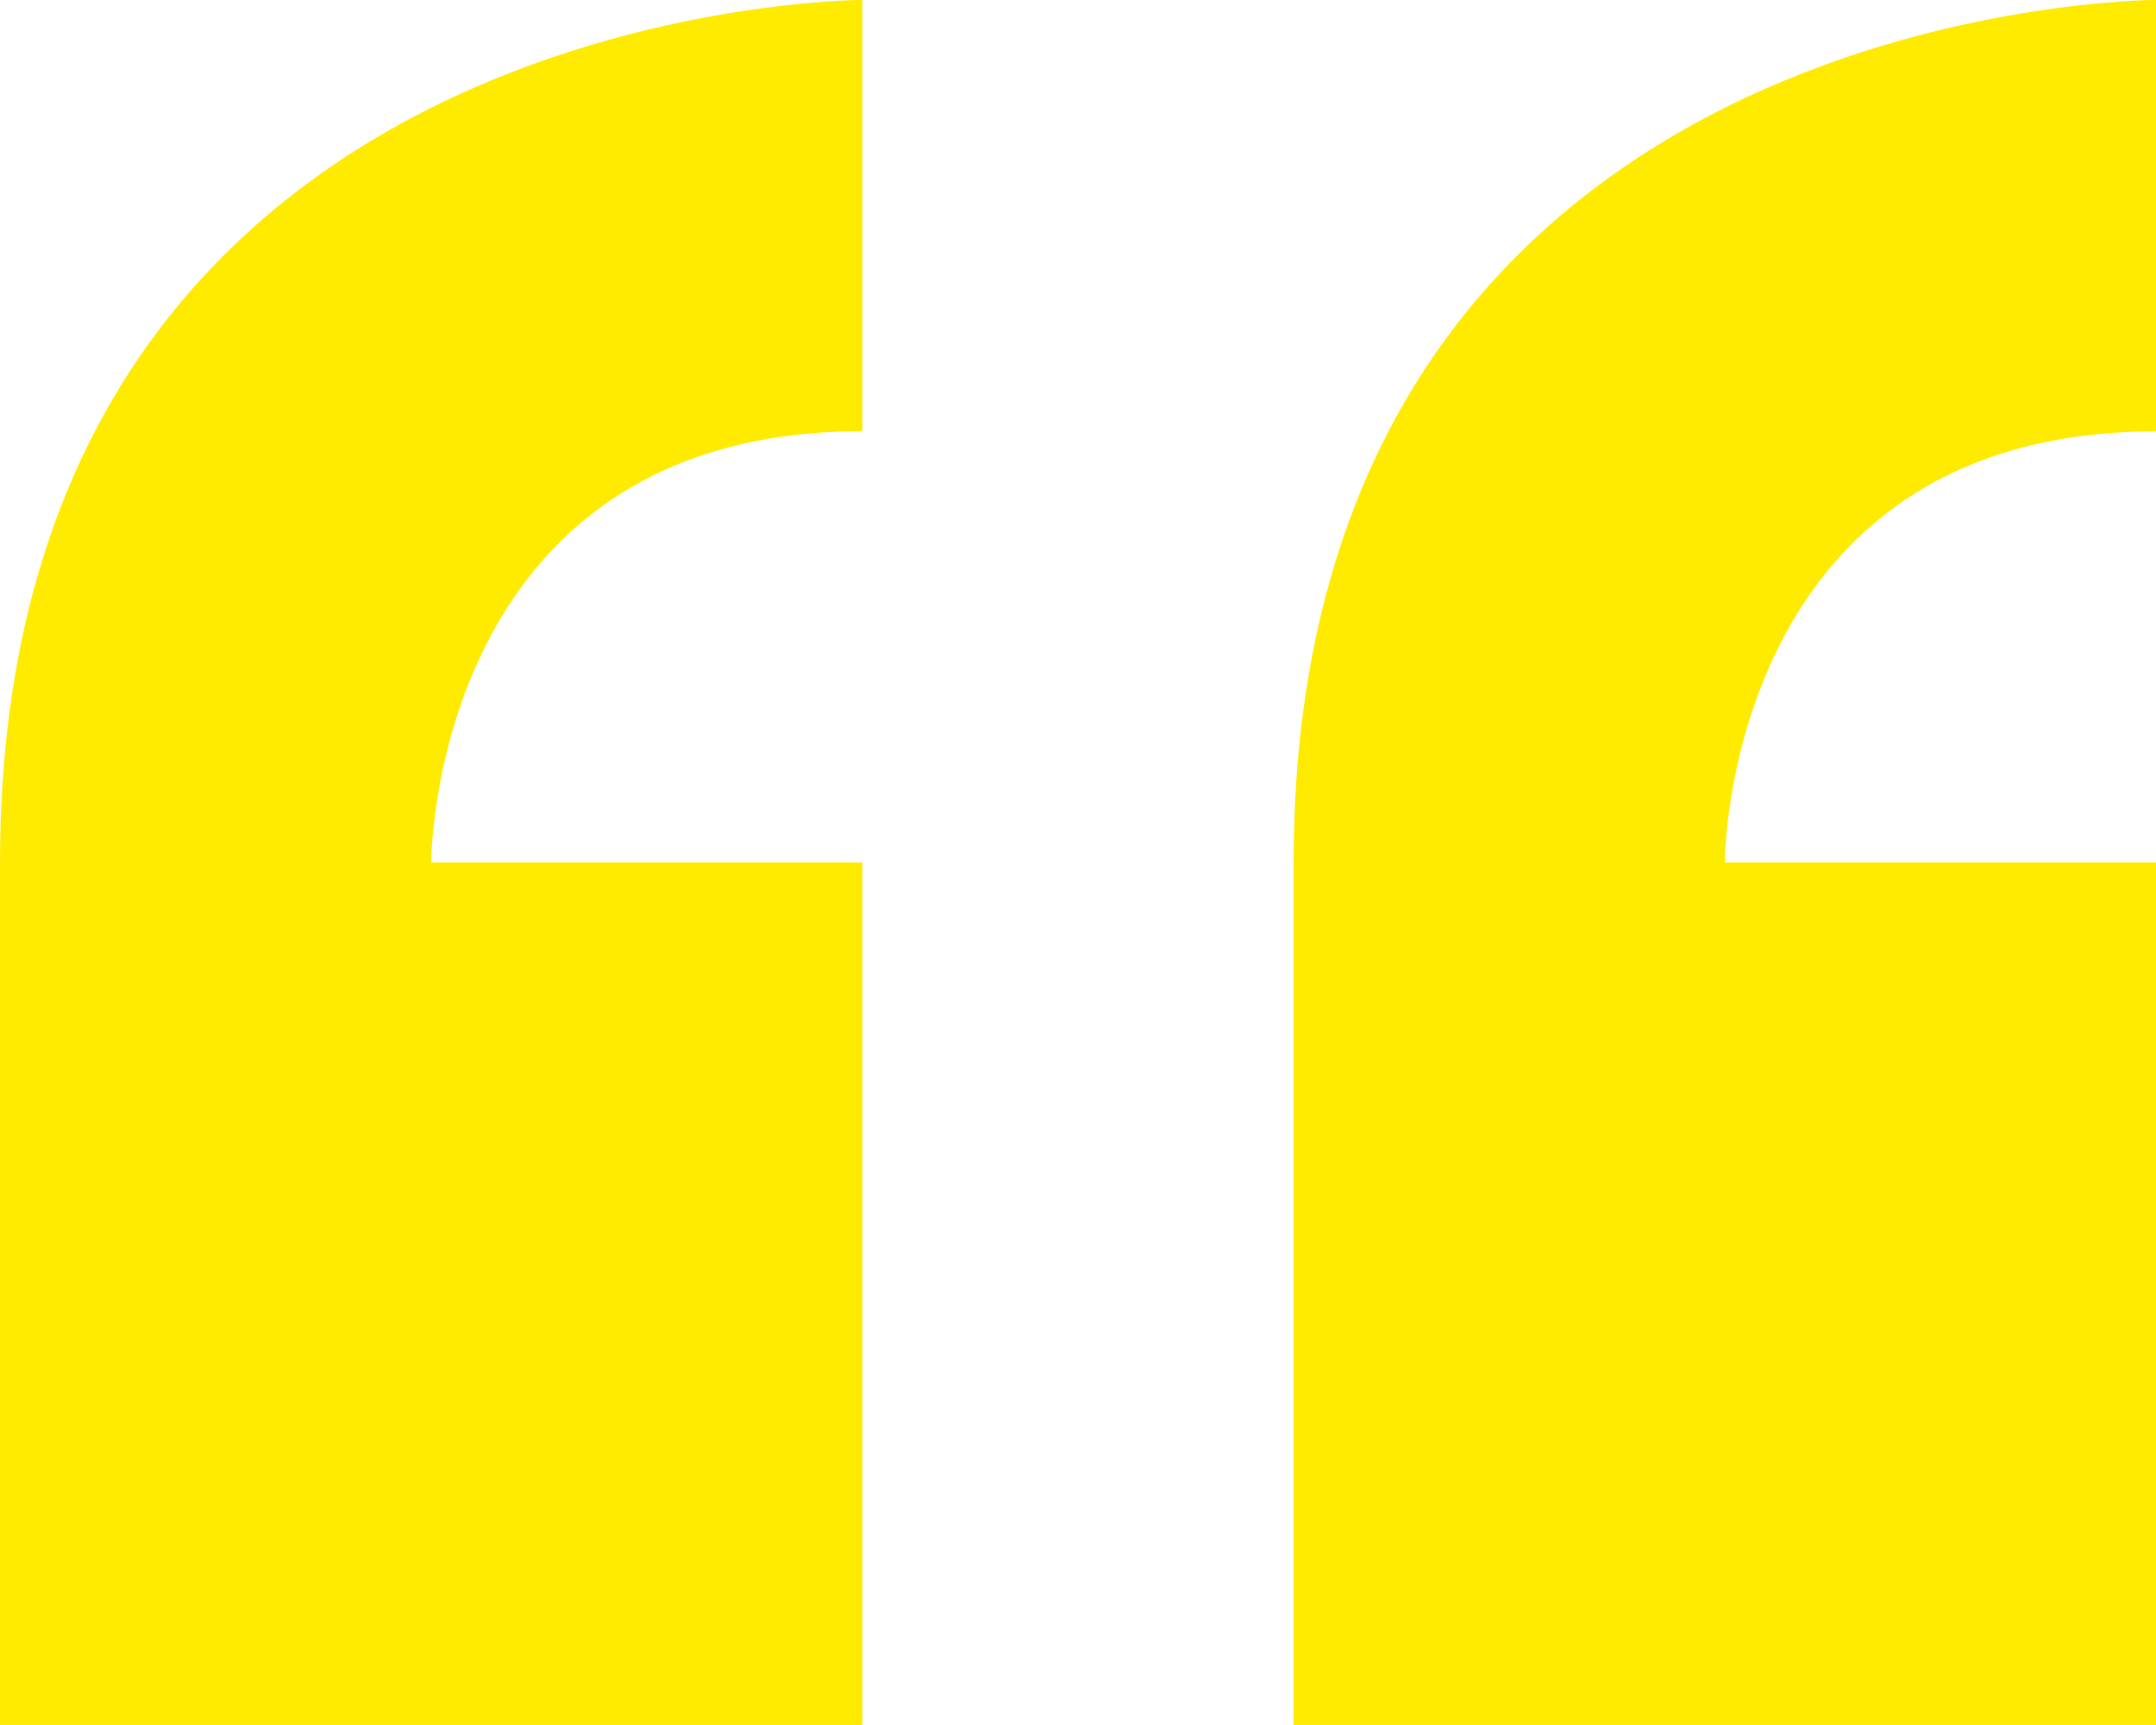 <svg xmlns="http://www.w3.org/2000/svg" width="45.283" height="36.226" viewBox="0 0 45.283 36.226">
  <path id="Icon_metro-quote" data-name="Icon metro-quote" d="M8.355,27.753V45.866H26.468V27.753H17.411s0-9.057,9.057-9.057V9.64S8.355,9.64,8.355,27.753ZM53.638,18.7V9.64s-18.113,0-18.113,18.113V45.866H53.638V27.753H44.581S44.581,18.7,53.638,18.7Z" transform="translate(-8.355 -9.641)" fill="#ffeb00"/>
</svg>
